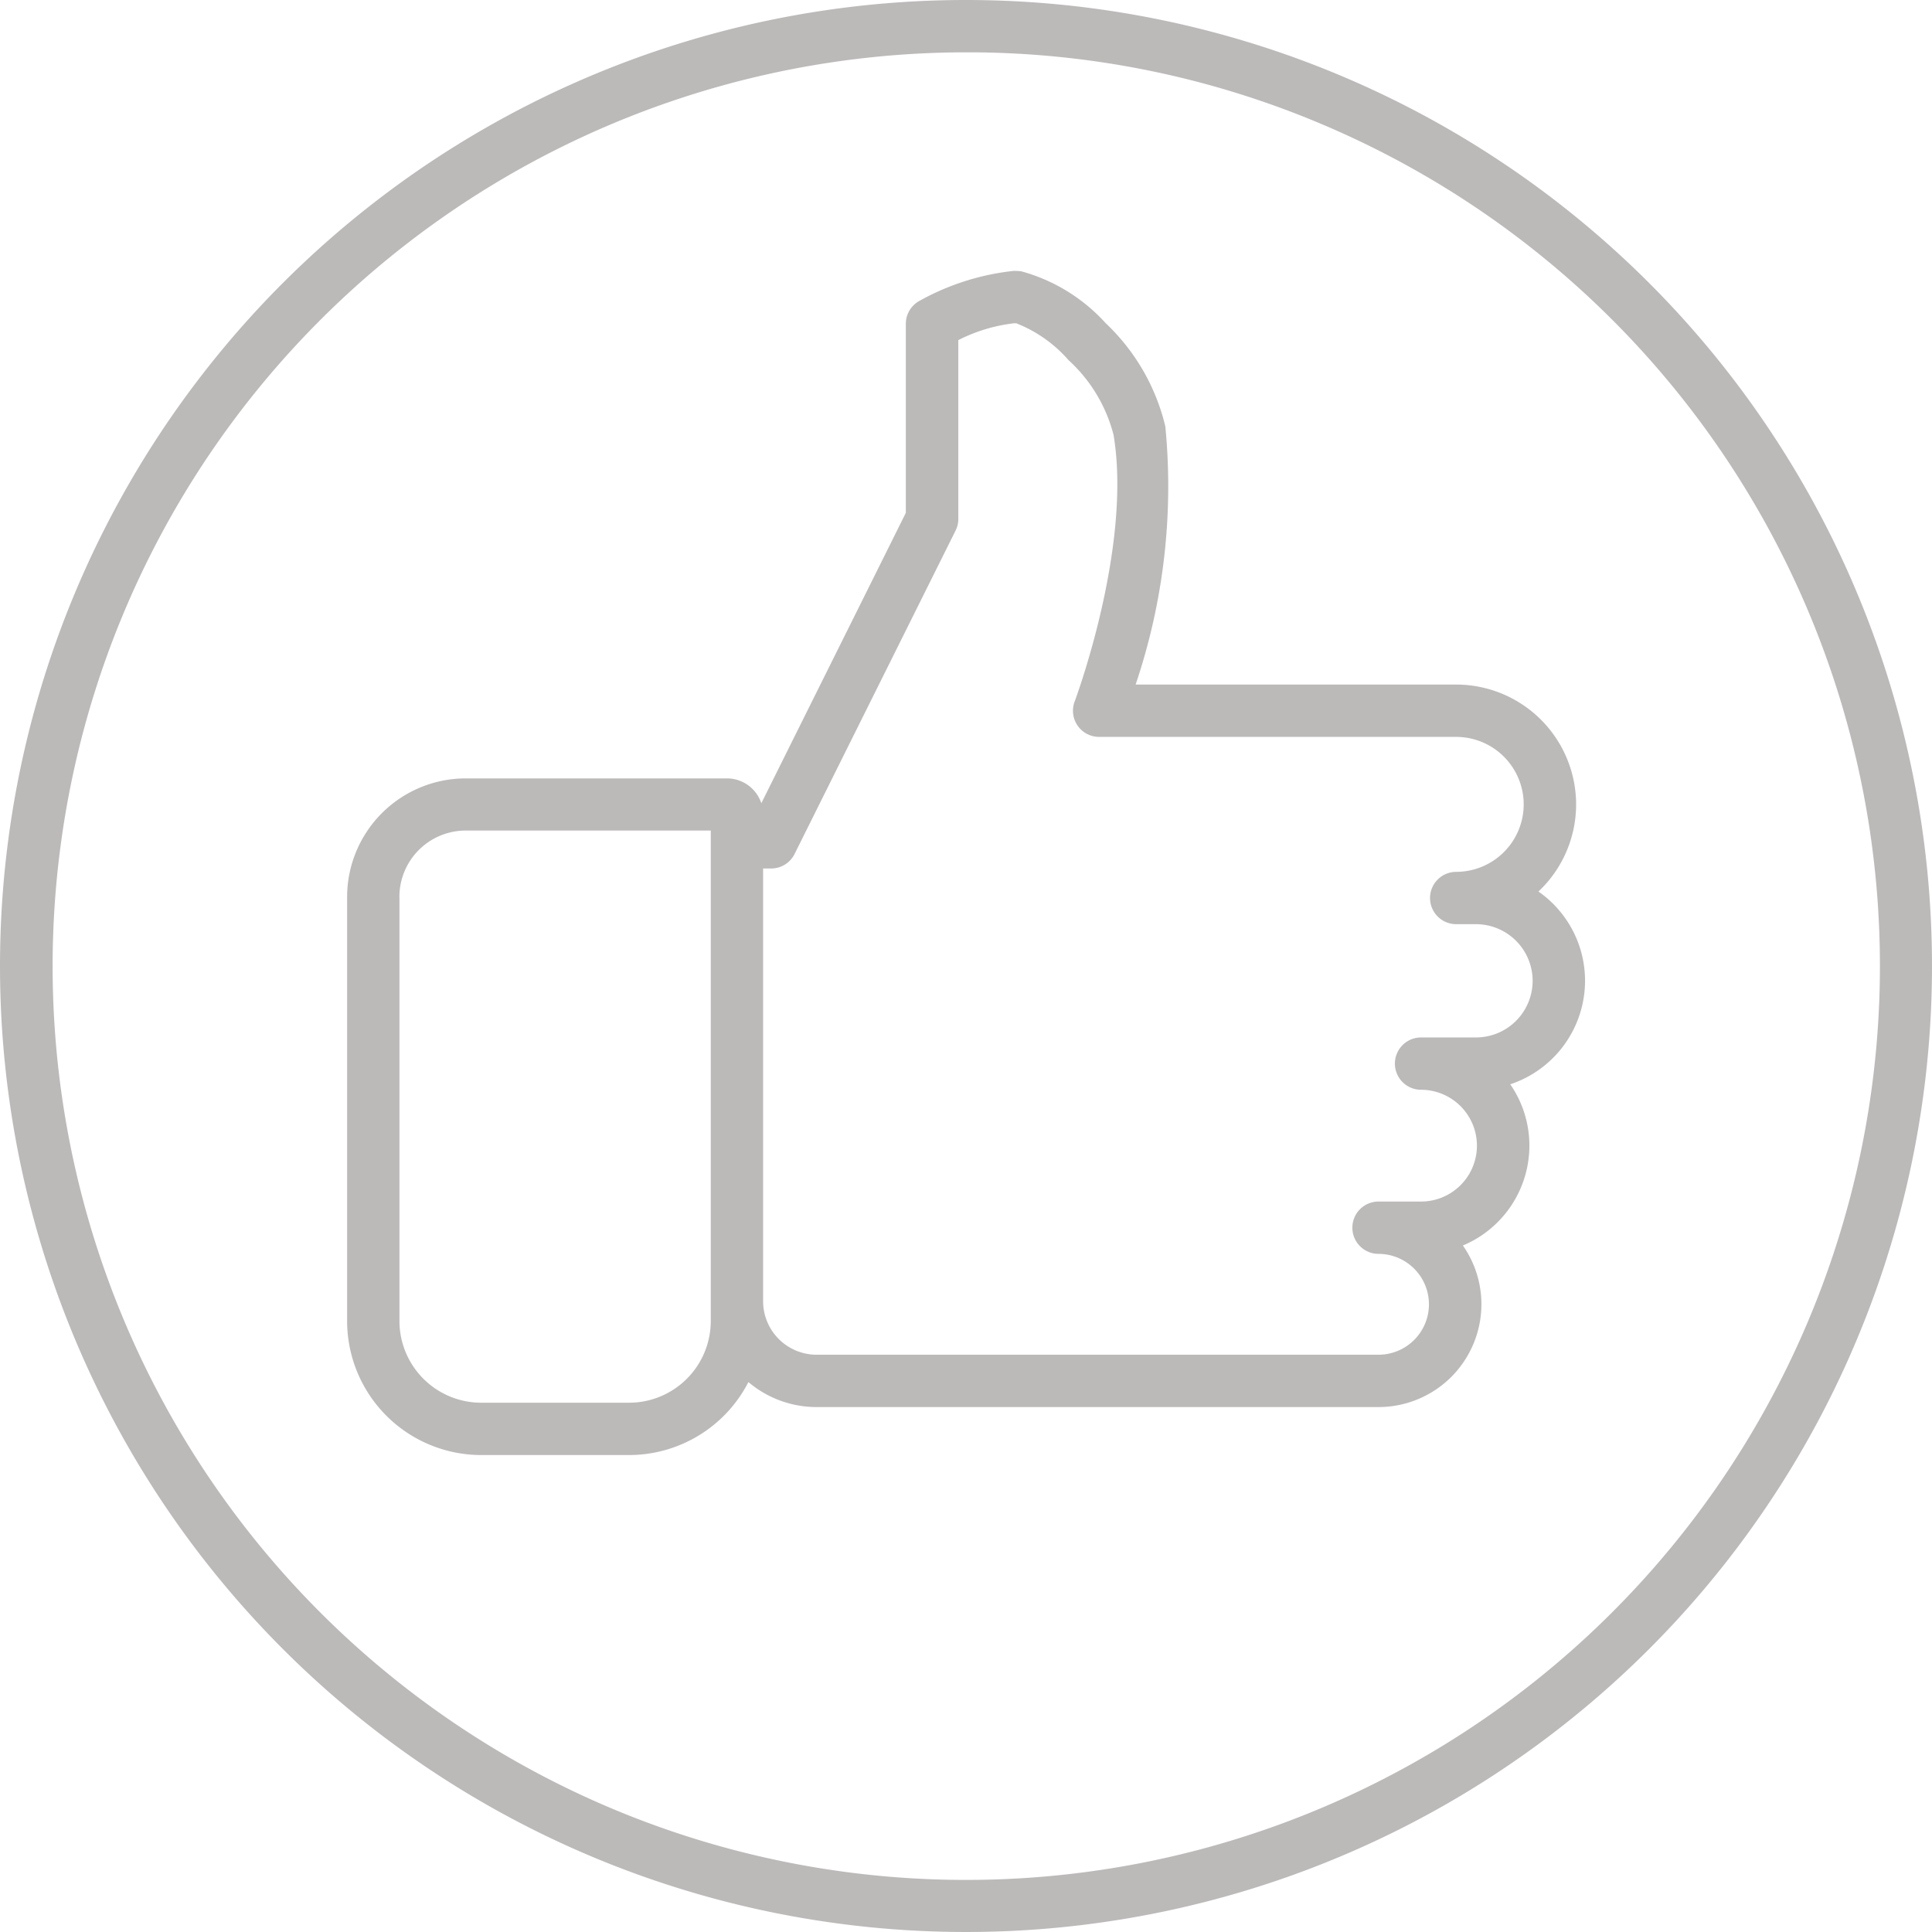 <svg xmlns="http://www.w3.org/2000/svg" width="48" height="48" viewBox="0 0 48 48">
  <g id="guaranteed-result" transform="translate(-627 -241)">
    <path id="Path_582" data-name="Path 582" d="M24,1.3a22.706,22.706,0,0,0-8.835,43.617A22.706,22.706,0,0,0,32.835,3.083,22.556,22.556,0,0,0,24,1.3M24,0A24,24,0,1,1,0,24,24,24,0,0,1,24,0Z" transform="translate(627 241)" fill="#bcb9b9"/>
    <g id="Group_1224" data-name="Group 1224" transform="translate(171.773 -61.146)">
      <path id="Union_12" data-name="Union 12" d="M-2158.444,90.565a3.333,3.333,0,0,1-3.329-3.329V76.7a2.949,2.949,0,0,1,2.946-2.946h6.491a.9.9,0,0,1,.854.617l3.59-7.214V62.46a.65.65,0,0,1,.342-.572,6.16,6.16,0,0,1,2.339-.743,1.837,1.837,0,0,1,.185.01,4.386,4.386,0,0,1,2.1,1.29,5.177,5.177,0,0,1,1.481,2.563,15.375,15.375,0,0,1-.738,6.415h7.967a2.981,2.981,0,0,1,2.977,2.976,2.973,2.973,0,0,1-.936,2.166,2.7,2.7,0,0,1,1.158,2.218,2.713,2.713,0,0,1-1.858,2.571,2.679,2.679,0,0,1,.475,1.525,2.691,2.691,0,0,1-1.652,2.48,2.543,2.543,0,0,1,.46,1.461,2.556,2.556,0,0,1-2.553,2.553h-13.958a2.621,2.621,0,0,1-1.7-.621,3.334,3.334,0,0,1-2.964,1.813Zm-2.029-13.869V87.236a2.032,2.032,0,0,0,2.029,2.029h3.677a2.031,2.031,0,0,0,2.029-2.029V75.05h-6.089A1.648,1.648,0,0,0-2160.474,76.7Zm10.367,11.377h13.958a1.255,1.255,0,0,0,1.253-1.253,1.255,1.255,0,0,0-1.253-1.253.65.65,0,0,1-.65-.65.65.65,0,0,1,.65-.65h1.057a1.389,1.389,0,0,0,1.388-1.388,1.39,1.39,0,0,0-1.388-1.389.65.65,0,0,1-.65-.65.65.65,0,0,1,.65-.65h1.365a1.408,1.408,0,0,0,1.407-1.407,1.409,1.409,0,0,0-1.407-1.407h-.492a.65.65,0,0,1-.65-.65.65.65,0,0,1,.65-.65,1.679,1.679,0,0,0,1.677-1.677,1.679,1.679,0,0,0-1.677-1.676h-8.871a.649.649,0,0,1-.535-.28.649.649,0,0,1-.073-.6c.014-.038,1.431-3.835.966-6.623a3.787,3.787,0,0,0-1.117-1.856,3.35,3.35,0,0,0-1.3-.917l-.058,0a4.091,4.091,0,0,0-1.382.418v4.442a.641.641,0,0,1-.068.29l-4,8.035a.649.649,0,0,1-.582.36h-.2V86.743A1.331,1.331,0,0,0-2150.107,88.073Z" transform="translate(2625.624 247.731)" fill="#bcb9b9"/>
    </g>
  </g>
</svg>
